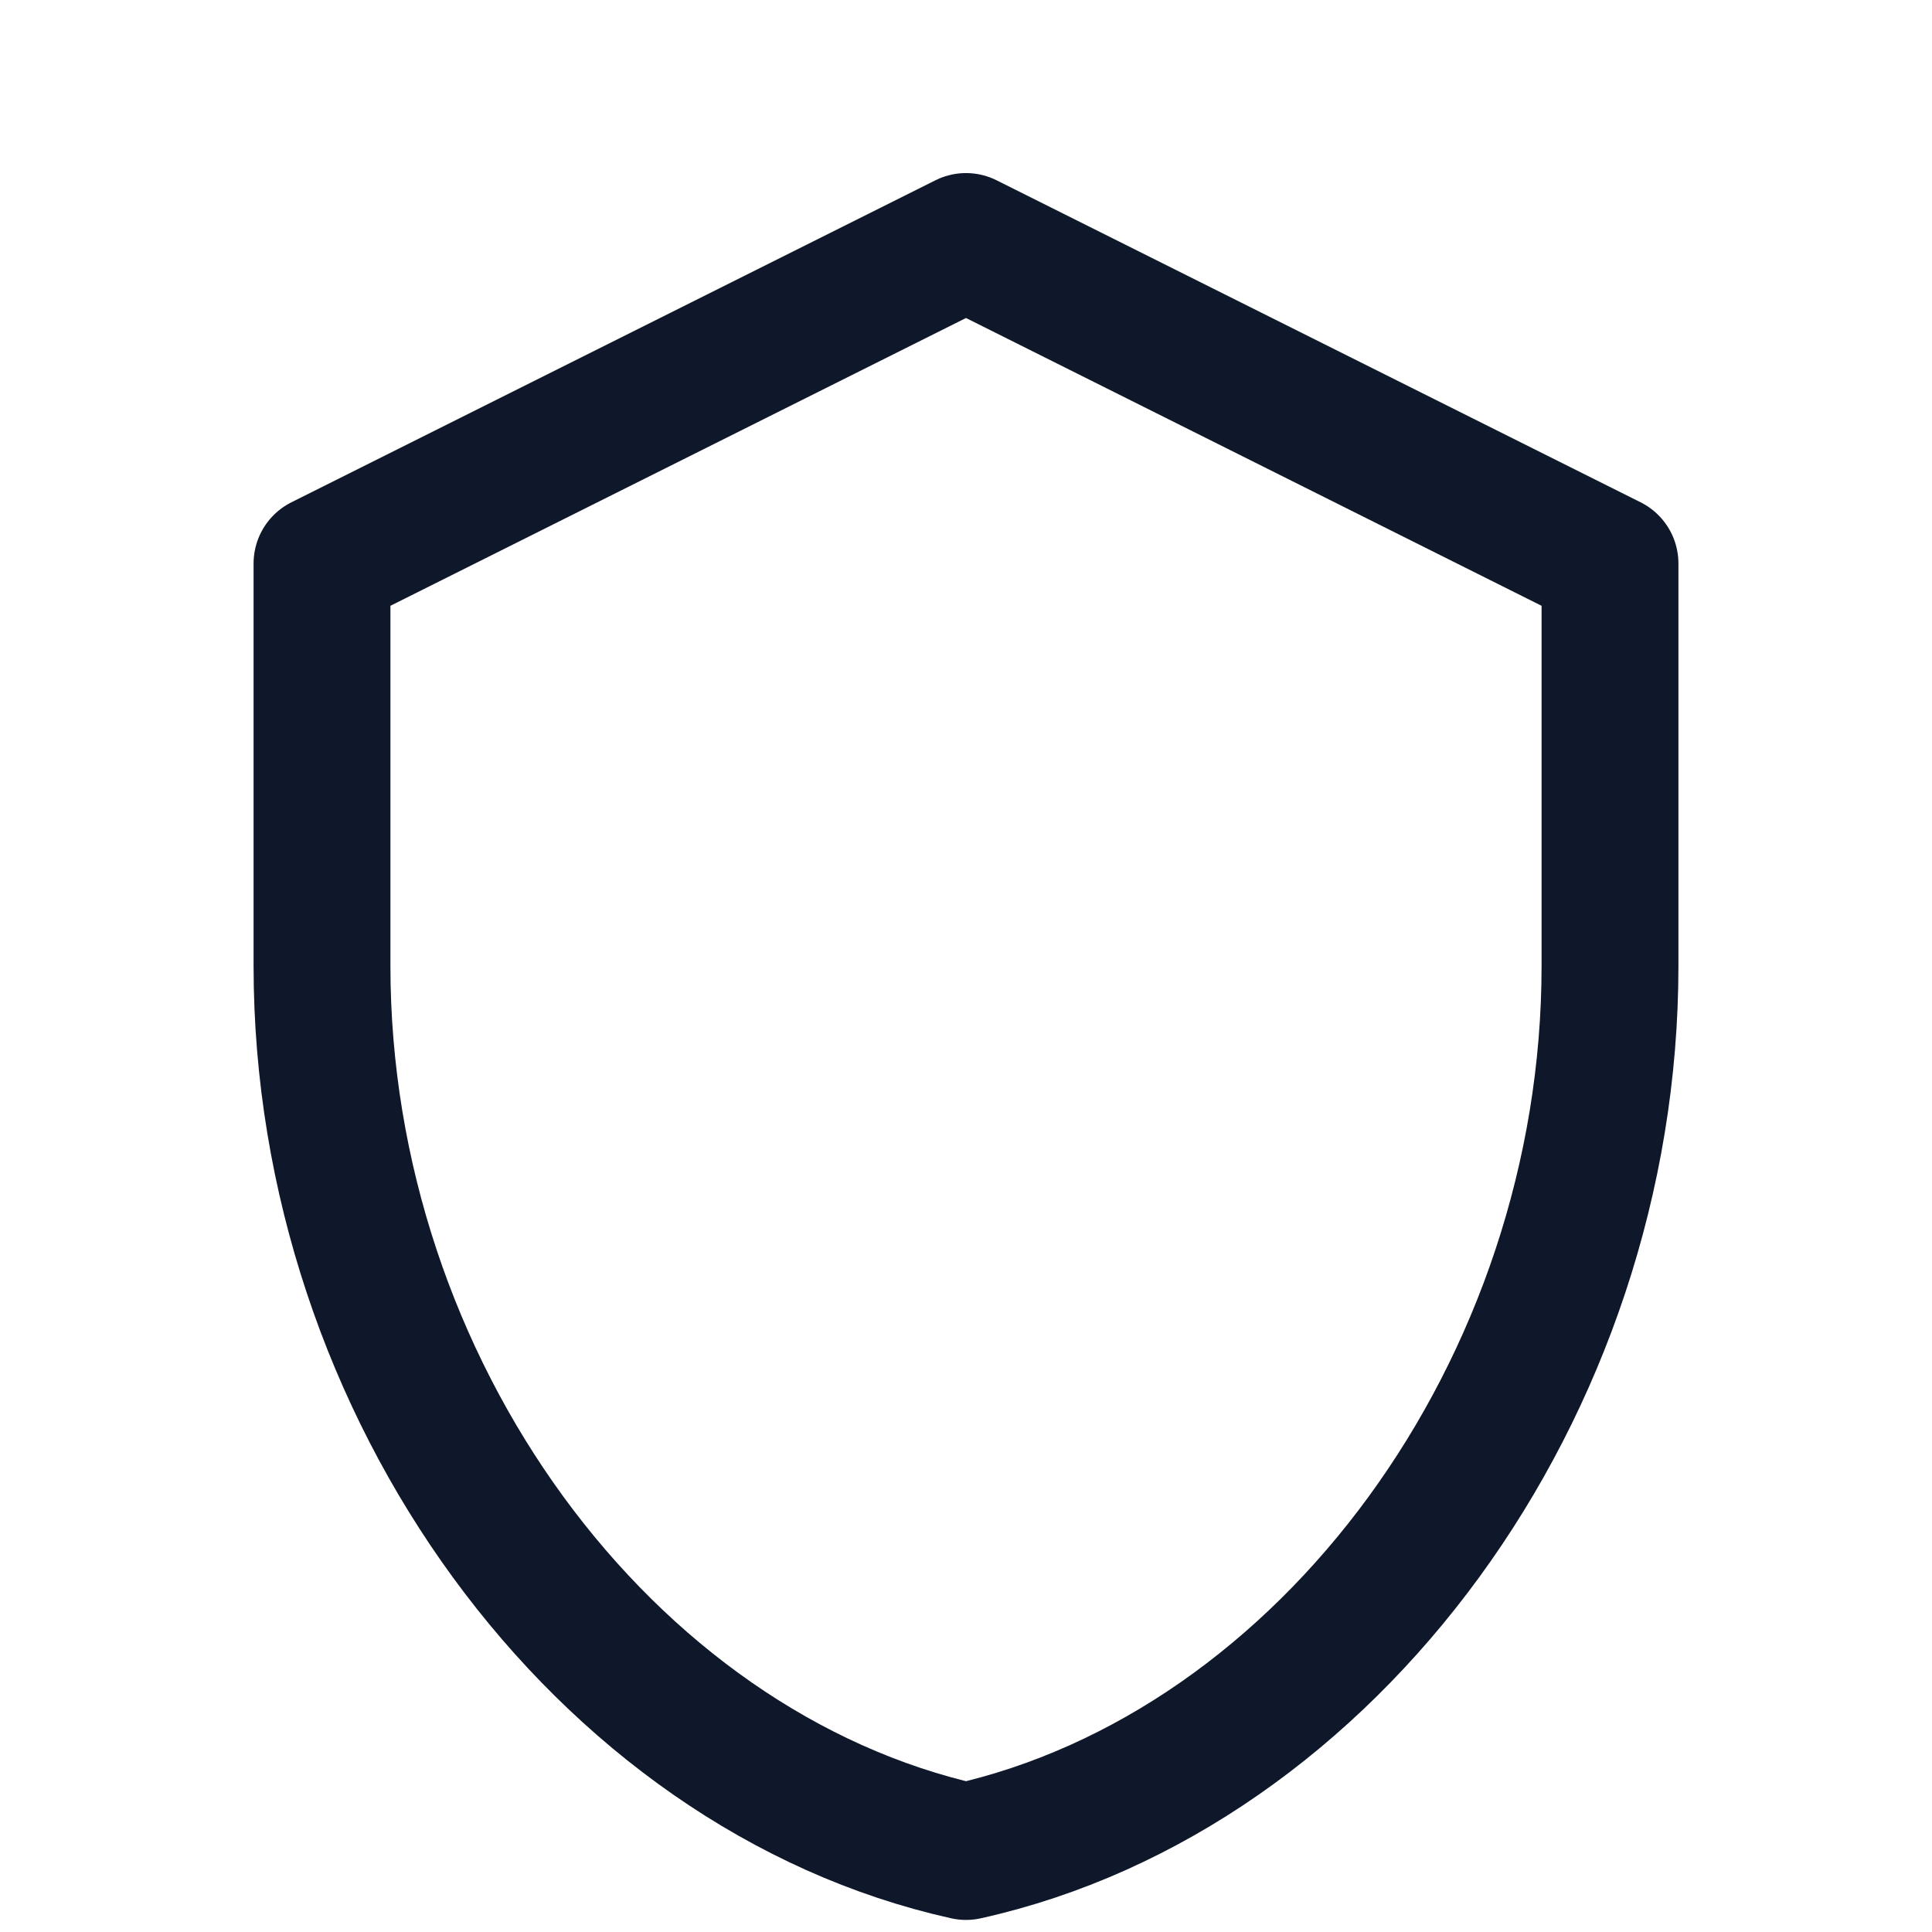 <svg xmlns="http://www.w3.org/2000/svg" fill="none" viewBox="0 0 24 24" stroke-width="1.7" stroke="#0f172a">
  <path stroke-linecap="round" stroke-linejoin="round" d="M12 3l8 4v5c0 5.25-3.5 10-8 11-4.5-1-8-5.75-8-11V7l8-4z" />
</svg>

